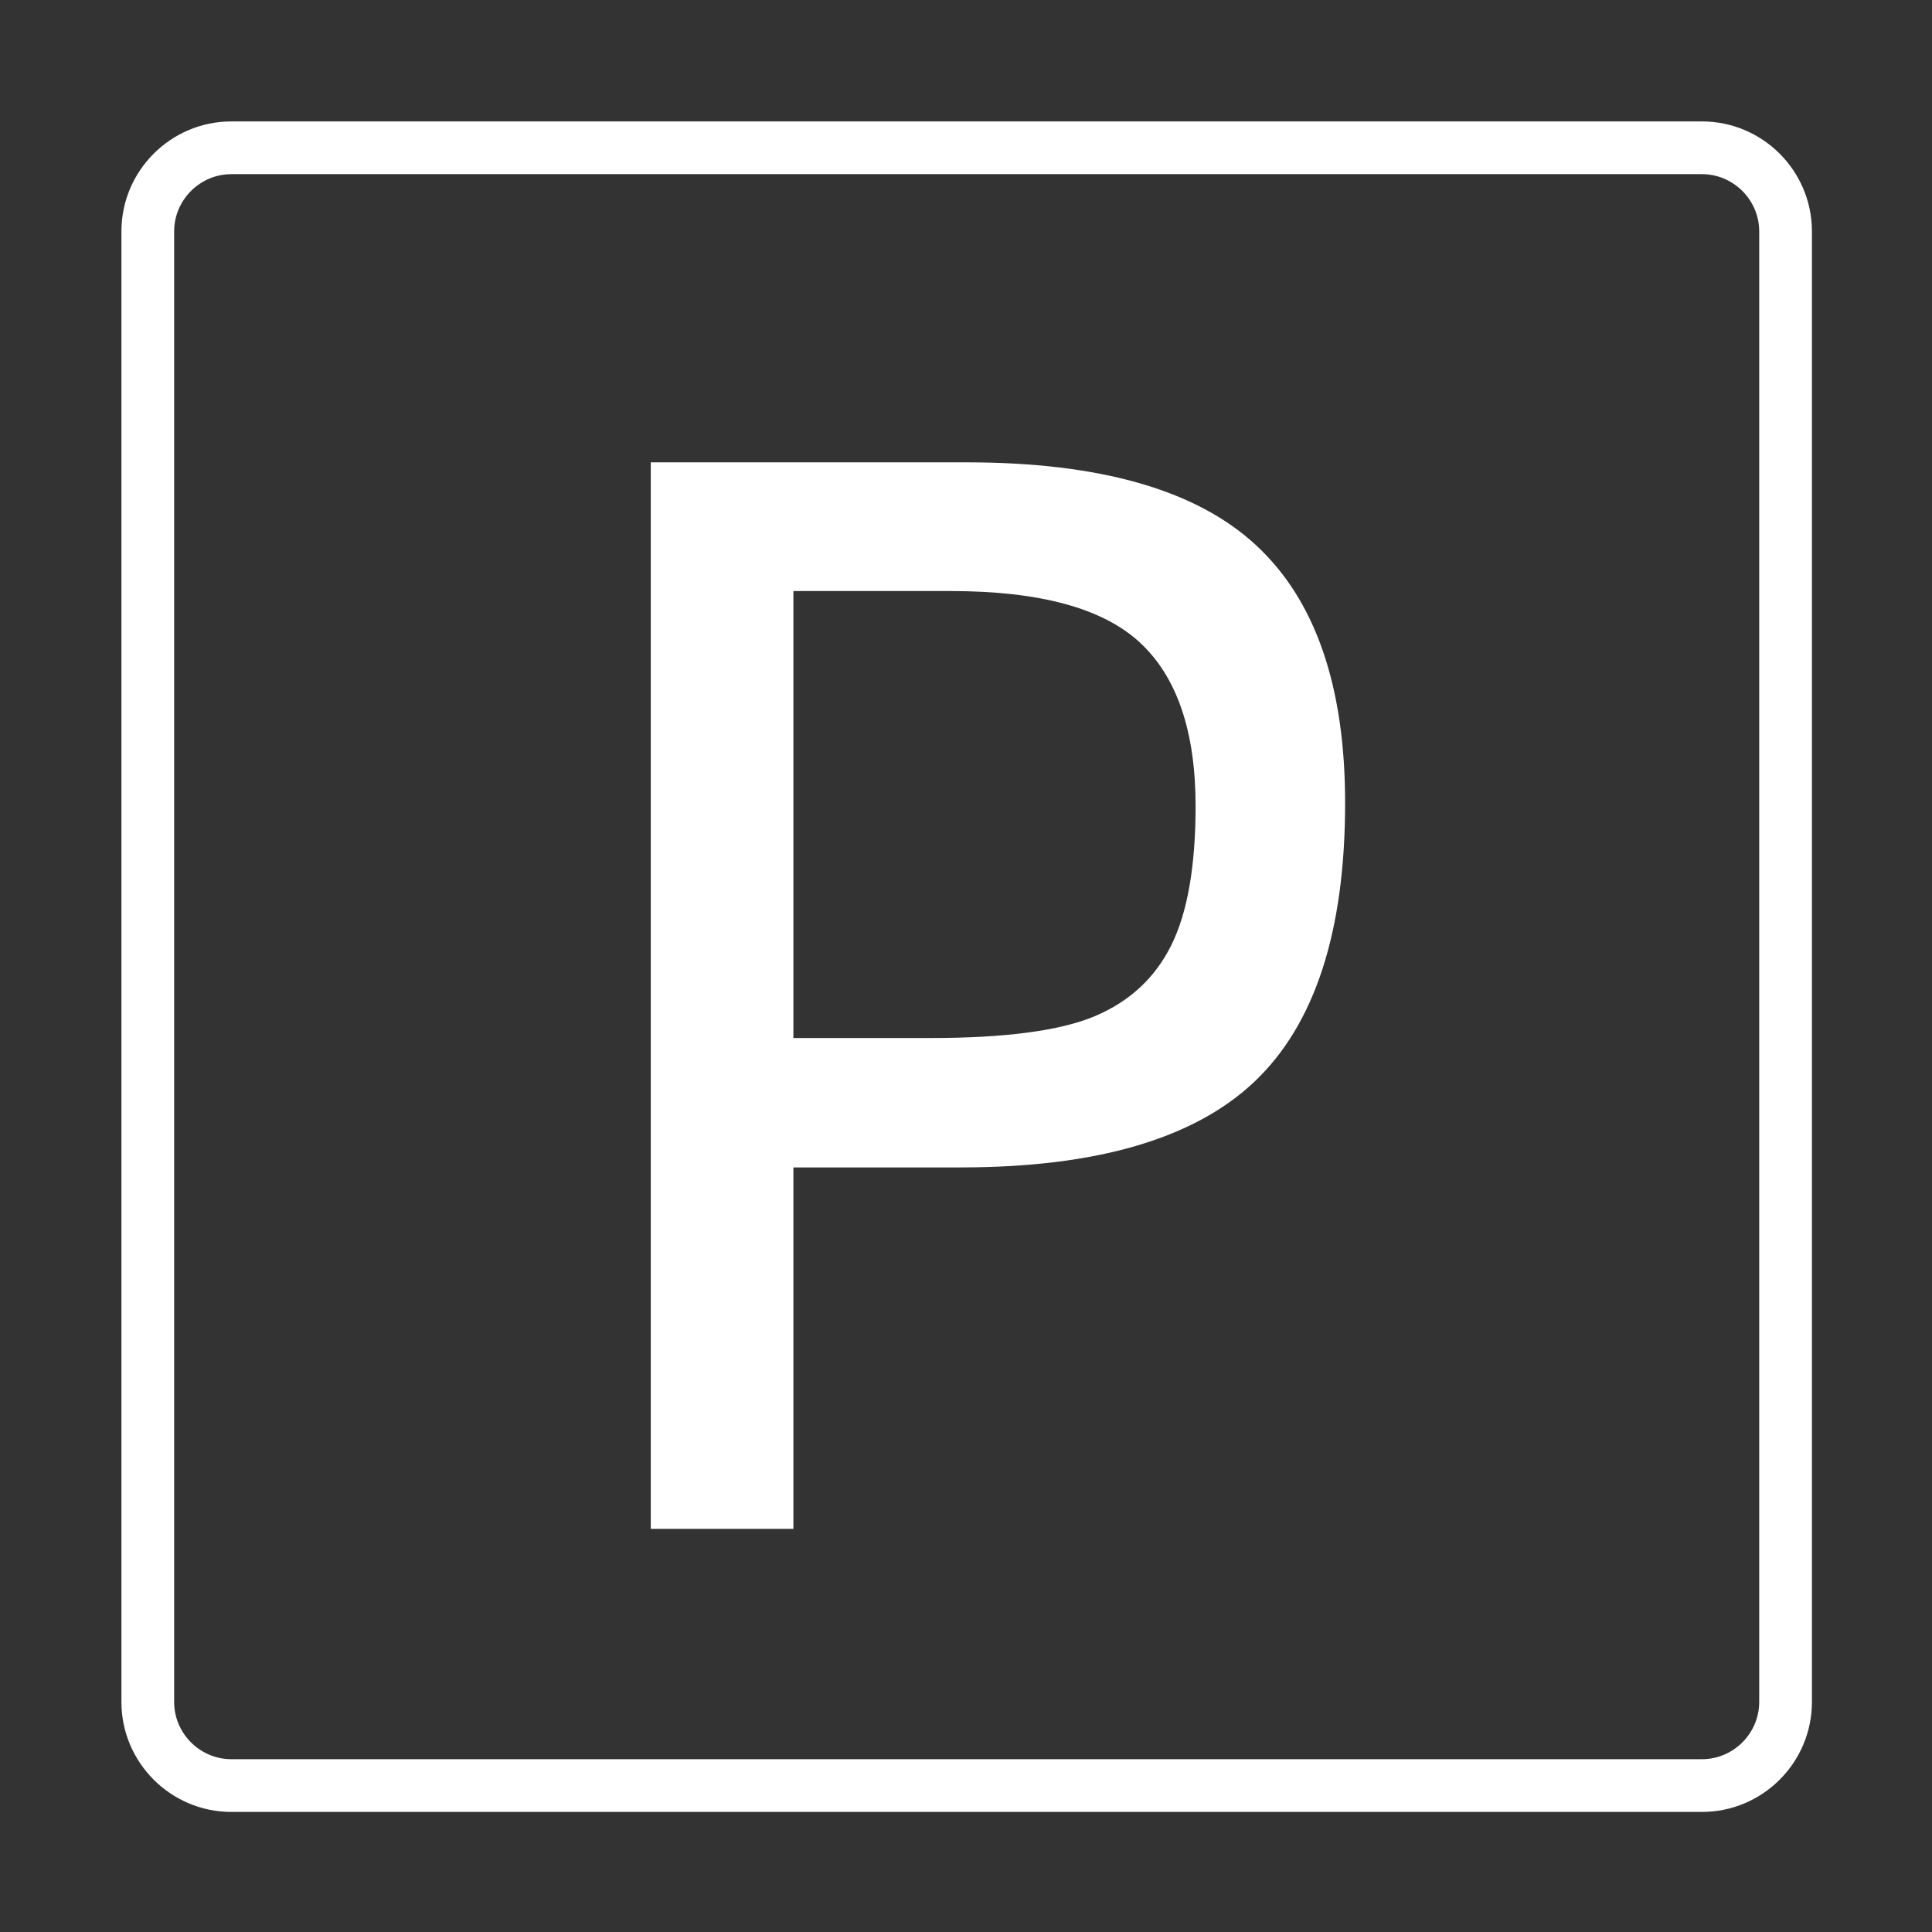 <svg xmlns="http://www.w3.org/2000/svg" xmlns:xlink="http://www.w3.org/1999/xlink" width="400" zoomAndPan="magnify" viewBox="0 0 300 300" height="400" preserveAspectRatio="xMidYMid meet" version="1.0"><rect x="0" y="0" width="300" height="300" fill="#333333" stroke="none"/><defs><g/></defs><path fill="#ffffff" d="M 264.285 27.043 C 269.16 27.043 273.168 31.047 273.168 35.926 L 273.168 264.285 C 273.168 269.16 269.16 273.168 264.285 273.168 L 35.926 273.168 C 31.047 273.168 27.043 269.16 27.043 264.285 L 27.043 35.926 C 27.043 31.047 31.047 27.043 35.926 27.043 L 264.285 27.043 M 264.285 18.855 L 35.926 18.855 C 26.52 18.855 18.855 26.52 18.855 35.926 L 18.855 264.285 C 18.855 273.691 26.52 281.355 35.926 281.355 L 264.285 281.355 C 273.691 281.355 281.355 273.691 281.355 264.285 L 281.355 35.926 C 281.355 26.52 273.691 18.855 264.285 18.855 " fill-opacity="1" fill-rule="nonzero"/><g fill="#ffffff" fill-opacity="1"><g transform="translate(79.275, 237.402)"><g><path d="M 129.594 -112.719 C 129.594 -92.77 124.906 -78.348 115.531 -69.453 C 106.156 -60.566 90.938 -56.125 69.875 -56.125 L 43.922 -56.125 L 43.922 0 L 21.781 0 L 21.781 -165.609 L 70.844 -165.609 C 91.5 -165.609 106.453 -161.336 115.703 -152.797 C 124.961 -144.266 129.594 -130.906 129.594 -112.719 Z M 106.375 -112.234 C 106.375 -123.805 103.5 -132.266 97.75 -137.609 C 92.008 -142.953 82.203 -145.625 68.328 -145.625 L 43.922 -145.625 L 43.922 -76.219 L 65.219 -76.219 C 76.863 -76.219 85.379 -77.352 90.766 -79.625 C 96.148 -81.906 100.098 -85.578 102.609 -90.641 C 105.117 -95.703 106.375 -102.898 106.375 -112.234 Z M 106.375 -112.234 "/></g></g></g></svg>